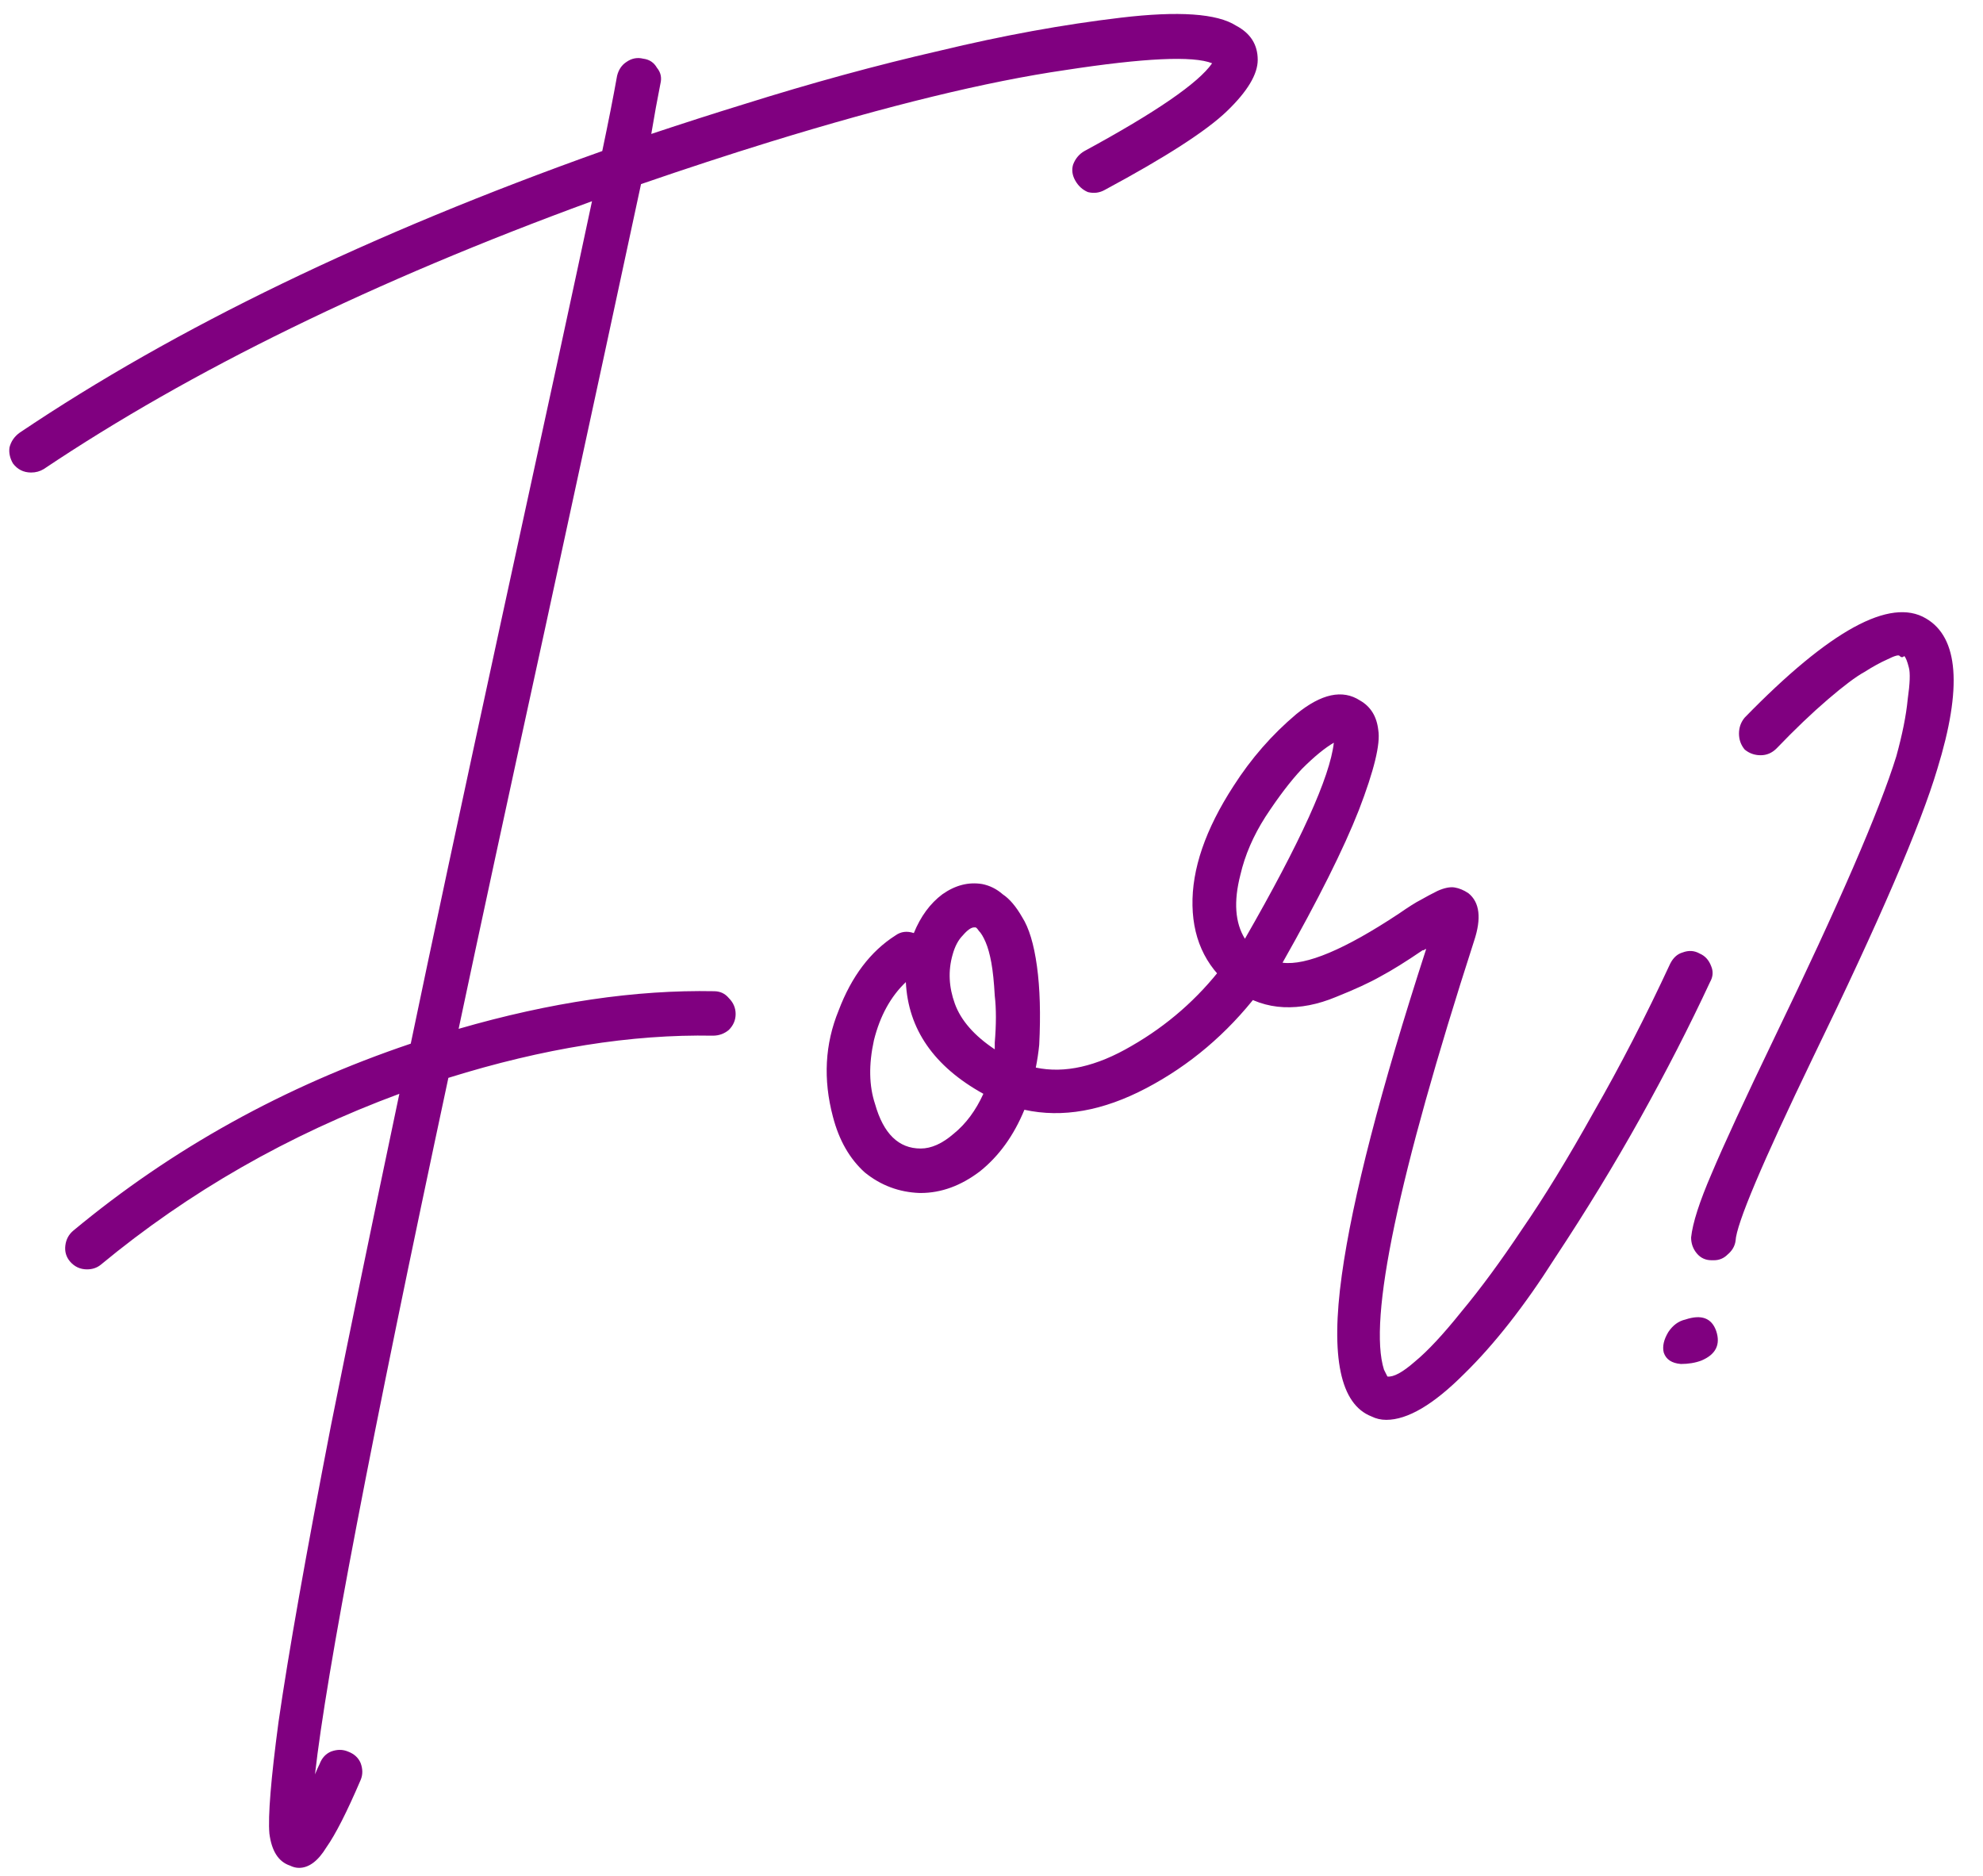 <svg width="167" height="158" viewBox="0 0 167 158" fill="none" xmlns="http://www.w3.org/2000/svg">
<path d="M104.096 2.16C105.312 2.8 105.92 3.76 105.92 5.04C105.92 6.256 105.056 7.696 103.328 9.36C101.6 11.024 98.176 13.232 93.056 15.984C92.608 16.24 92.128 16.304 91.616 16.176C91.168 15.984 90.816 15.664 90.56 15.216C90.304 14.768 90.24 14.32 90.368 13.872C90.56 13.36 90.88 12.976 91.328 12.72C97.344 9.456 100.928 6.992 102.08 5.328C100.48 4.688 96.352 4.88 89.696 5.904C83.104 6.864 74.816 8.88 64.832 11.952C61.312 13.04 57.696 14.224 53.984 15.504C52.576 22.096 49.888 34.544 45.92 52.848C42.72 67.504 40.288 78.768 38.624 86.64C46.368 84.4 53.536 83.344 60.128 83.472C60.64 83.472 61.056 83.664 61.376 84.048C61.76 84.432 61.952 84.88 61.952 85.392C61.952 85.904 61.76 86.352 61.376 86.736C60.992 87.056 60.544 87.216 60.032 87.216C53.184 87.088 45.76 88.272 37.76 90.768C31.232 121.296 27.488 140.848 26.528 149.424C26.656 149.104 26.784 148.816 26.912 148.56C27.104 148.048 27.424 147.696 27.872 147.504C28.384 147.312 28.864 147.312 29.312 147.504C29.824 147.696 30.176 148.016 30.368 148.464C30.56 148.976 30.56 149.456 30.368 149.904C29.216 152.592 28.256 154.48 27.488 155.568C26.784 156.72 26.016 157.296 25.184 157.296C24.928 157.296 24.672 157.232 24.416 157.104C23.456 156.784 22.88 155.888 22.688 154.416C22.56 152.944 22.816 149.808 23.456 145.008C24.288 139.248 25.76 130.928 27.872 120.048C29.408 112.368 31.328 103.056 33.632 92.112C24.288 95.568 15.904 100.368 8.48 106.512C8.16 106.768 7.776 106.896 7.328 106.896C6.752 106.896 6.272 106.672 5.888 106.224C5.568 105.84 5.44 105.392 5.504 104.88C5.568 104.368 5.792 103.952 6.176 103.632C14.496 96.72 23.968 91.472 34.592 87.888C36.256 79.888 38.816 67.92 42.272 51.984C45.984 34.96 48.512 23.28 49.856 16.944C31.488 23.664 16.096 31.184 3.68 39.504C3.36 39.696 3.008 39.792 2.624 39.792C1.984 39.792 1.472 39.536 1.088 39.024C0.832 38.576 0.736 38.128 0.8 37.68C0.928 37.168 1.216 36.752 1.664 36.432C14.784 27.6 31.136 19.696 50.72 12.72C51.232 10.288 51.648 8.176 51.968 6.384C52.096 5.872 52.352 5.488 52.736 5.232C53.184 4.912 53.664 4.816 54.176 4.944C54.688 5.008 55.072 5.264 55.328 5.712C55.648 6.096 55.744 6.544 55.616 7.056C55.36 8.336 55.104 9.744 54.848 11.28C57.536 10.384 60.128 9.552 62.624 8.784C68.32 6.992 73.824 5.488 79.136 4.272C84.448 2.992 89.536 2.064 94.4 1.488C99.264 0.912 102.496 1.136 104.096 2.16ZM104.223 80.688C104.735 80.624 105.183 80.752 105.567 81.072C106.015 81.392 106.271 81.808 106.335 82.32C106.399 82.832 106.271 83.28 105.951 83.664C103.327 87.056 100.191 89.712 96.543 91.632C92.895 93.552 89.471 94.16 86.271 93.456C85.375 95.632 84.127 97.36 82.527 98.64C80.927 99.856 79.263 100.464 77.535 100.464H77.439C75.711 100.4 74.175 99.824 72.831 98.736C71.551 97.584 70.655 96.016 70.143 94.032C69.311 90.896 69.471 87.92 70.623 85.104C71.711 82.224 73.311 80.112 75.423 78.768C75.871 78.448 76.383 78.384 76.959 78.576C77.535 77.168 78.335 76.08 79.359 75.312C80.447 74.544 81.567 74.256 82.719 74.448C83.359 74.576 83.935 74.864 84.447 75.312C85.023 75.696 85.567 76.336 86.079 77.232C86.655 78.128 87.071 79.504 87.327 81.36C87.583 83.216 87.647 85.424 87.519 87.984C87.455 88.624 87.359 89.264 87.231 89.904C89.663 90.416 92.351 89.808 95.295 88.08C98.303 86.352 100.863 84.112 102.975 81.36C103.295 80.976 103.711 80.752 104.223 80.688ZM77.535 96.72C78.431 96.72 79.359 96.304 80.319 95.472C81.343 94.64 82.175 93.52 82.815 92.112C78.655 89.808 76.479 86.672 76.287 82.704C75.007 83.92 74.111 85.552 73.599 87.6C73.151 89.648 73.183 91.44 73.695 92.976C74.399 95.472 75.679 96.72 77.535 96.72ZM83.775 87.792C83.903 86.256 83.903 84.944 83.775 83.856C83.711 82.704 83.615 81.776 83.487 81.072C83.359 80.368 83.199 79.792 83.007 79.344C82.815 78.896 82.623 78.576 82.431 78.384C82.303 78.192 82.207 78.096 82.143 78.096H82.047C81.791 78.096 81.471 78.32 81.087 78.768C80.703 79.152 80.415 79.696 80.223 80.4C79.839 81.744 79.903 83.12 80.415 84.528C80.927 85.936 82.047 87.216 83.775 88.368C83.775 88.176 83.775 87.984 83.775 87.792ZM141.706 80.208C142.218 80.016 142.698 80.048 143.146 80.304C143.594 80.496 143.914 80.848 144.106 81.36C144.298 81.808 144.266 82.256 144.01 82.704C142.282 86.416 140.33 90.224 138.154 94.128C135.978 98.032 133.578 101.968 130.954 105.936C128.394 109.968 125.834 113.232 123.274 115.728C120.714 118.288 118.538 119.568 116.746 119.568C116.298 119.568 115.882 119.472 115.498 119.28C112.874 118.256 112.042 114.288 113.002 107.376C113.898 100.912 116.266 91.76 120.106 79.92C120.042 79.92 119.978 79.952 119.914 80.016C119.914 80.016 119.882 80.016 119.818 80.016C118.41 80.976 117.226 81.712 116.266 82.224C115.37 82.736 114.122 83.312 112.522 83.952C110.986 84.592 109.514 84.88 108.106 84.816C106.698 84.752 105.386 84.304 104.17 83.472C101.738 81.744 100.49 79.344 100.426 76.272C100.362 73.2 101.514 69.84 103.882 66.192C105.354 63.888 107.114 61.872 109.162 60.144C111.274 58.416 113.066 58.032 114.538 58.992C115.434 59.504 115.946 60.336 116.074 61.488C116.266 62.64 115.722 64.88 114.442 68.208C113.162 71.472 111.018 75.76 108.01 81.072C109.994 81.328 113.258 79.952 117.802 76.944C118.634 76.368 119.242 75.984 119.626 75.792C120.074 75.536 120.554 75.28 121.066 75.024C121.642 74.768 122.122 74.672 122.506 74.736C122.89 74.8 123.274 74.96 123.658 75.216C124.618 75.984 124.778 77.328 124.138 79.248C117.738 99.088 115.21 111.12 116.554 115.344C116.682 115.6 116.778 115.792 116.842 115.92C117.354 115.984 118.122 115.568 119.146 114.672C120.234 113.776 121.546 112.368 123.082 110.448C124.682 108.528 126.378 106.224 128.17 103.536C130.026 100.848 132.042 97.552 134.218 93.648C136.458 89.744 138.602 85.584 140.65 81.168C140.906 80.656 141.258 80.336 141.706 80.208ZM104.458 73.68C103.882 75.92 104.01 77.712 104.842 79.056C109.514 70.928 112.01 65.424 112.33 62.544C111.562 62.992 110.666 63.728 109.642 64.752C108.682 65.776 107.658 67.12 106.57 68.784C105.546 70.384 104.842 72.016 104.458 73.68ZM162.194 52.08C164.946 53.68 165.266 57.904 163.154 64.752C161.746 69.488 158.258 77.584 152.69 89.04C148.402 97.936 146.226 103.088 146.162 104.496C146.098 104.944 145.874 105.328 145.49 105.648C145.17 105.968 144.786 106.128 144.338 106.128C144.274 106.128 144.21 106.128 144.146 106.128C143.634 106.128 143.218 105.936 142.898 105.552C142.578 105.168 142.418 104.72 142.418 104.208C142.546 102.992 143.122 101.2 144.146 98.832C145.17 96.4 146.93 92.592 149.426 87.408C154.866 76.144 158.29 68.24 159.698 63.696C160.21 61.84 160.53 60.24 160.658 58.896C160.85 57.552 160.882 56.656 160.754 56.208C160.626 55.696 160.498 55.376 160.37 55.248C160.242 55.376 160.114 55.376 159.986 55.248C159.922 55.12 159.57 55.216 158.93 55.536C158.354 55.792 157.714 56.144 157.01 56.592C156.306 56.976 155.282 57.744 153.938 58.896C152.594 60.048 151.154 61.424 149.618 63.024C149.234 63.408 148.786 63.6 148.274 63.6C147.762 63.6 147.314 63.44 146.93 63.12C146.61 62.736 146.45 62.288 146.45 61.776C146.45 61.264 146.61 60.816 146.93 60.432C154.098 53.072 159.186 50.288 162.194 52.08ZM141.938 111.12C143.282 110.672 144.146 110.992 144.53 112.08C144.914 113.232 144.498 114.064 143.282 114.576C142.77 114.768 142.194 114.864 141.554 114.864C140.786 114.8 140.306 114.48 140.114 113.904C139.986 113.392 140.114 112.816 140.498 112.176C140.882 111.6 141.362 111.248 141.938 111.12Z" fill="#800080"/>
</svg>
